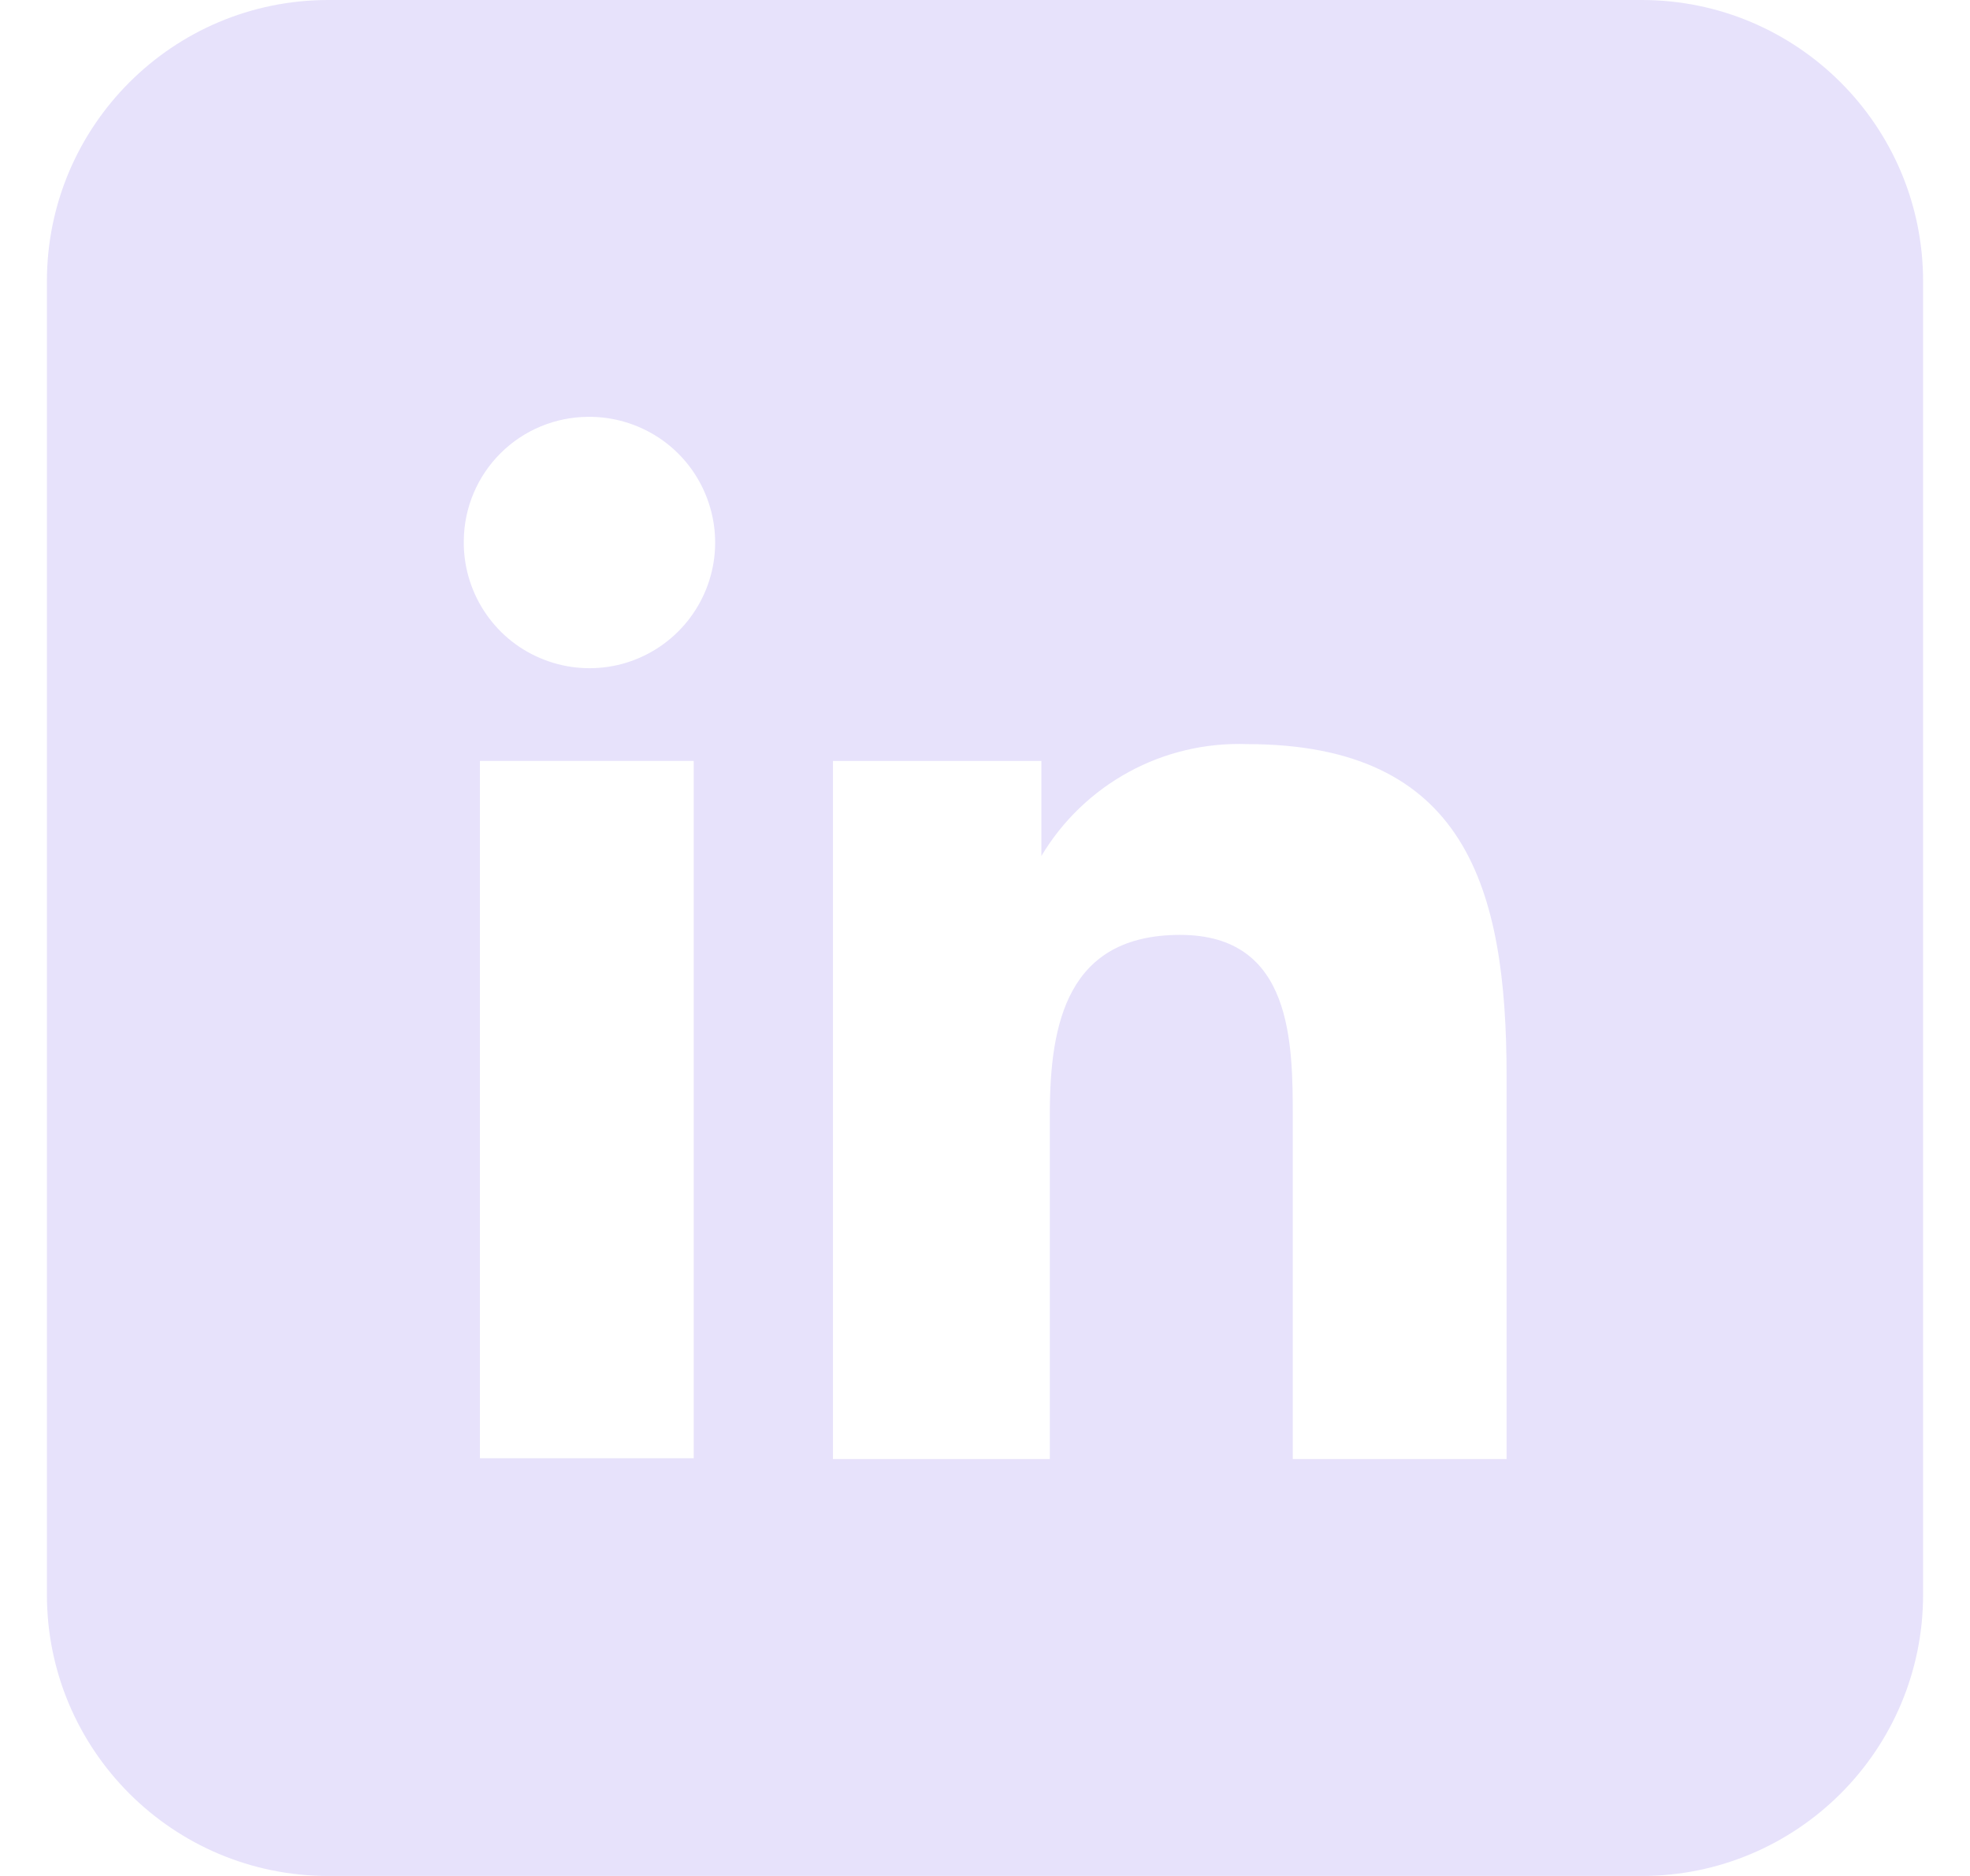 <svg width="21" height="20" viewBox="0 0 21 20" fill="none" xmlns="http://www.w3.org/2000/svg">
<path fill-rule="evenodd" clip-rule="evenodd" d="M0.5 3C0.5 1.343 1.843 0 3.5 0H17.5C19.157 0 20.5 1.343 20.5 3V17C20.5 18.657 19.157 20 17.5 20H3.5C1.843 20 0.5 18.657 0.5 17V3ZM5.116 8.112H7.395V15.547H5.116V8.112ZM6.268 4.444C6.534 4.441 6.796 4.518 7.019 4.664C7.242 4.81 7.416 5.02 7.519 5.266C7.622 5.512 7.65 5.783 7.598 6.044C7.546 6.306 7.417 6.546 7.228 6.734C7.039 6.922 6.798 7.05 6.536 7.1C6.274 7.15 6.003 7.121 5.758 7.016C5.512 6.912 5.304 6.736 5.159 6.512C5.014 6.288 4.939 6.026 4.944 5.76C4.948 5.411 5.089 5.077 5.337 4.831C5.584 4.585 5.919 4.446 6.268 4.444ZM11.101 8.113H8.879V15.555H11.191V11.879C11.191 10.907 11.379 9.967 12.58 9.967C13.781 9.967 13.781 11.119 13.781 11.936V15.555H16.06V11.47C16.06 9.469 15.627 7.933 13.29 7.933C12.852 7.918 12.418 8.02 12.033 8.23C11.648 8.44 11.326 8.749 11.101 9.126V8.113Z" fill="#E7E2FB"/>
</svg>
